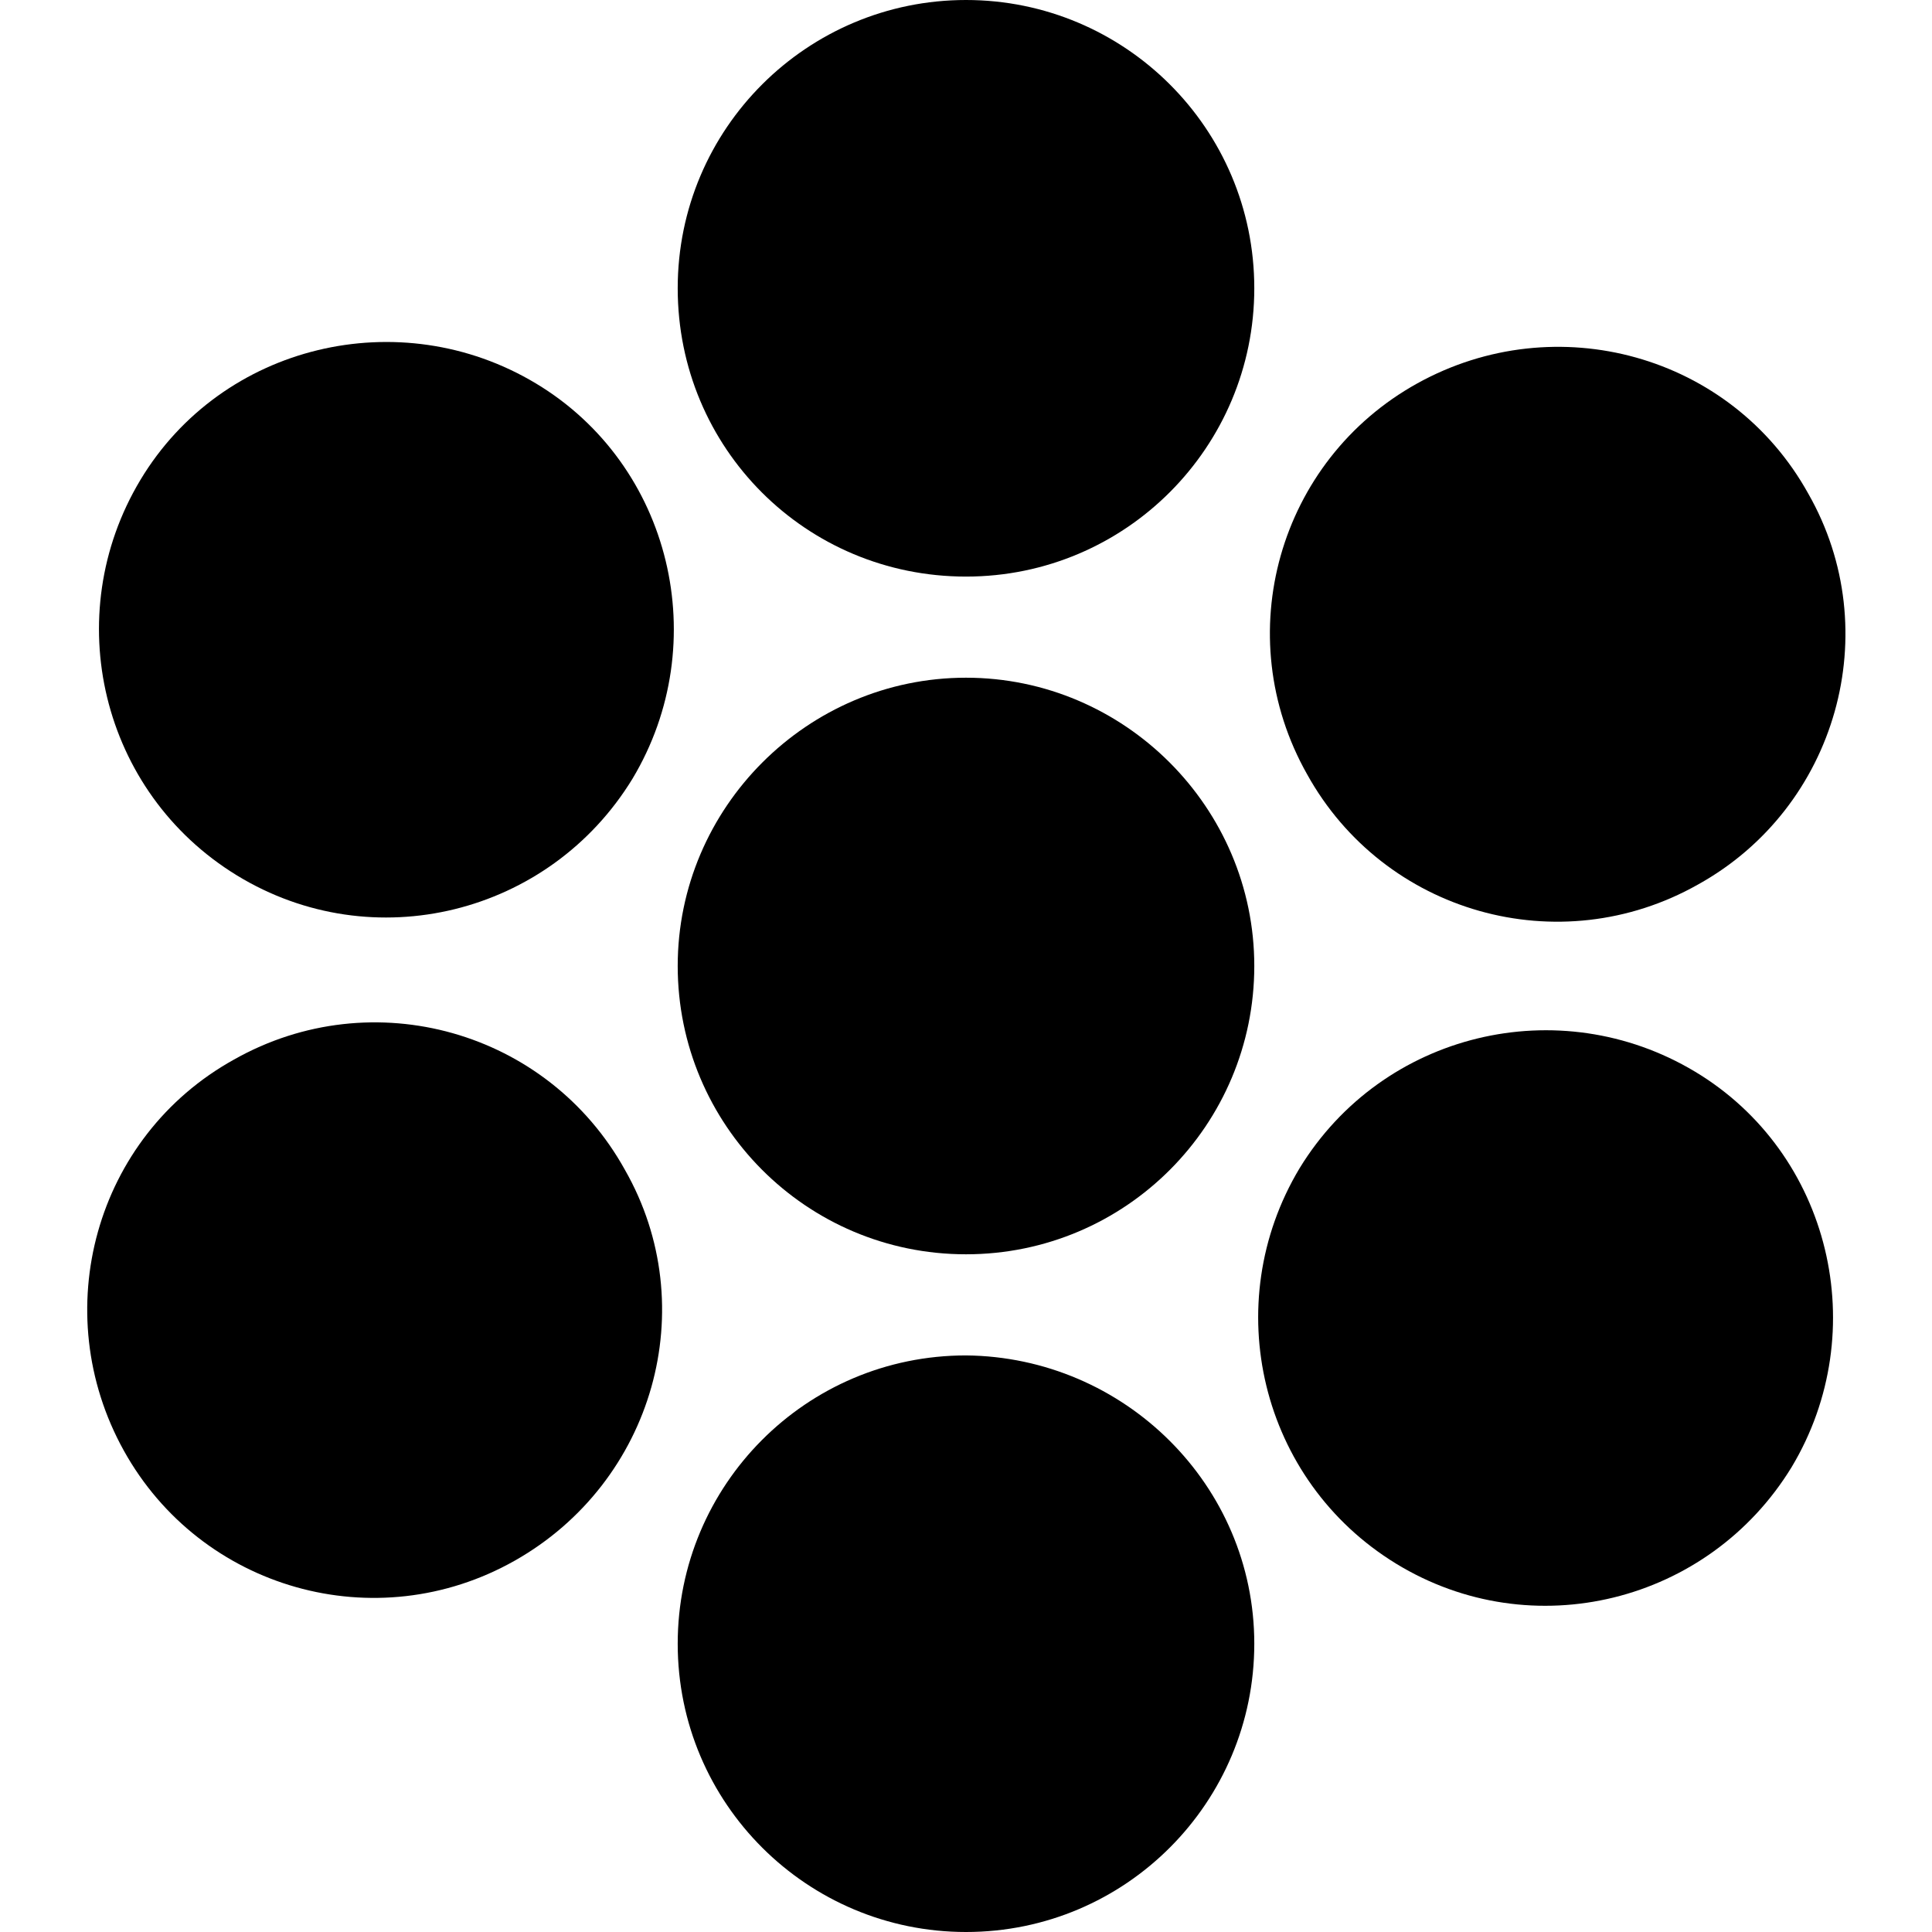 <?xml version="1.0" encoding="utf-8"?>
<!-- Generator: Adobe Illustrator 27.0.0, SVG Export Plug-In . SVG Version: 6.00 Build 0)  -->
<svg version="1.0" id="Calque_1" xmlns="http://www.w3.org/2000/svg" xmlns:xlink="http://www.w3.org/1999/xlink" x="0px" y="0px"
	 viewBox="0 0 128 128" style="enable-background:new 0 0 128 128;" xml:space="preserve">
<g id="Groupe_351">
	<path id="Tracé_2900" d="M83.1,64c0,10.5-8.5,19.1-19.1,19.1S44.9,74.5,44.9,64S53.5,44.9,64,44.9l0,0
		C74.5,44.9,83.1,53.5,83.1,64"/>
	<path id="Tracé_2901" d="M83.1,19.1c0,10.5-8.5,19.1-19.1,19.1s-19.1-8.5-19.1-19.1S53.5,0,64,0C74.5,0,83.1,8.5,83.1,19.1
		L83.1,19.1"/>
	<path id="Tracé_2902" d="M83.1,108.9c0,10.5-8.5,19.1-19.1,19.1c-10.5,0-19.1-8.5-19.1-19.1c0-10.5,8.5-19.1,19.1-19.1h0
		C74.5,89.9,83.1,98.4,83.1,108.9"/>
	<path id="Tracé_2903" d="M112.5,58.6c-9.2,5.2-20.8,1.9-25.9-7.3c-5.2-9.2-1.9-20.8,7.3-25.9s20.8-1.9,25.9,7.3c0,0,0,0,0,0
		C125,41.8,121.7,53.5,112.5,58.6C112.5,58.6,112.5,58.6,112.5,58.6"/>
	<path id="Tracé_2904" d="M34.1,103.4c-9.2,5.2-20.8,1.9-25.9-7.3s-1.9-20.8,7.3-25.9c9.2-5.2,20.8-1.9,25.9,7.3c0,0,0,0,0,0
		C46.6,86.6,43.3,98.2,34.1,103.4C34.1,103.4,34.1,103.4,34.1,103.4"/>
	<path id="Tracé_2905" d="M92.5,103.6c-9-5.5-11.8-17.2-6.4-26.2c5.5-9,17.2-11.8,26.2-6.4s11.8,17.2,6.4,26.2c0,0,0,0,0,0
		C113.2,106.2,101.5,109.1,92.5,103.6C92.5,103.6,92.5,103.6,92.5,103.6"/>
	<path id="Tracé_2906" d="M15.7,58c-9-5.5-11.8-17.2-6.4-26.2S26.5,20,35.5,25.4s11.8,17.2,6.4,26.2c0,0,0,0,0,0
		C36.4,60.6,24.7,63.5,15.7,58C15.7,58,15.7,58,15.7,58"/>
</g>
</svg>
